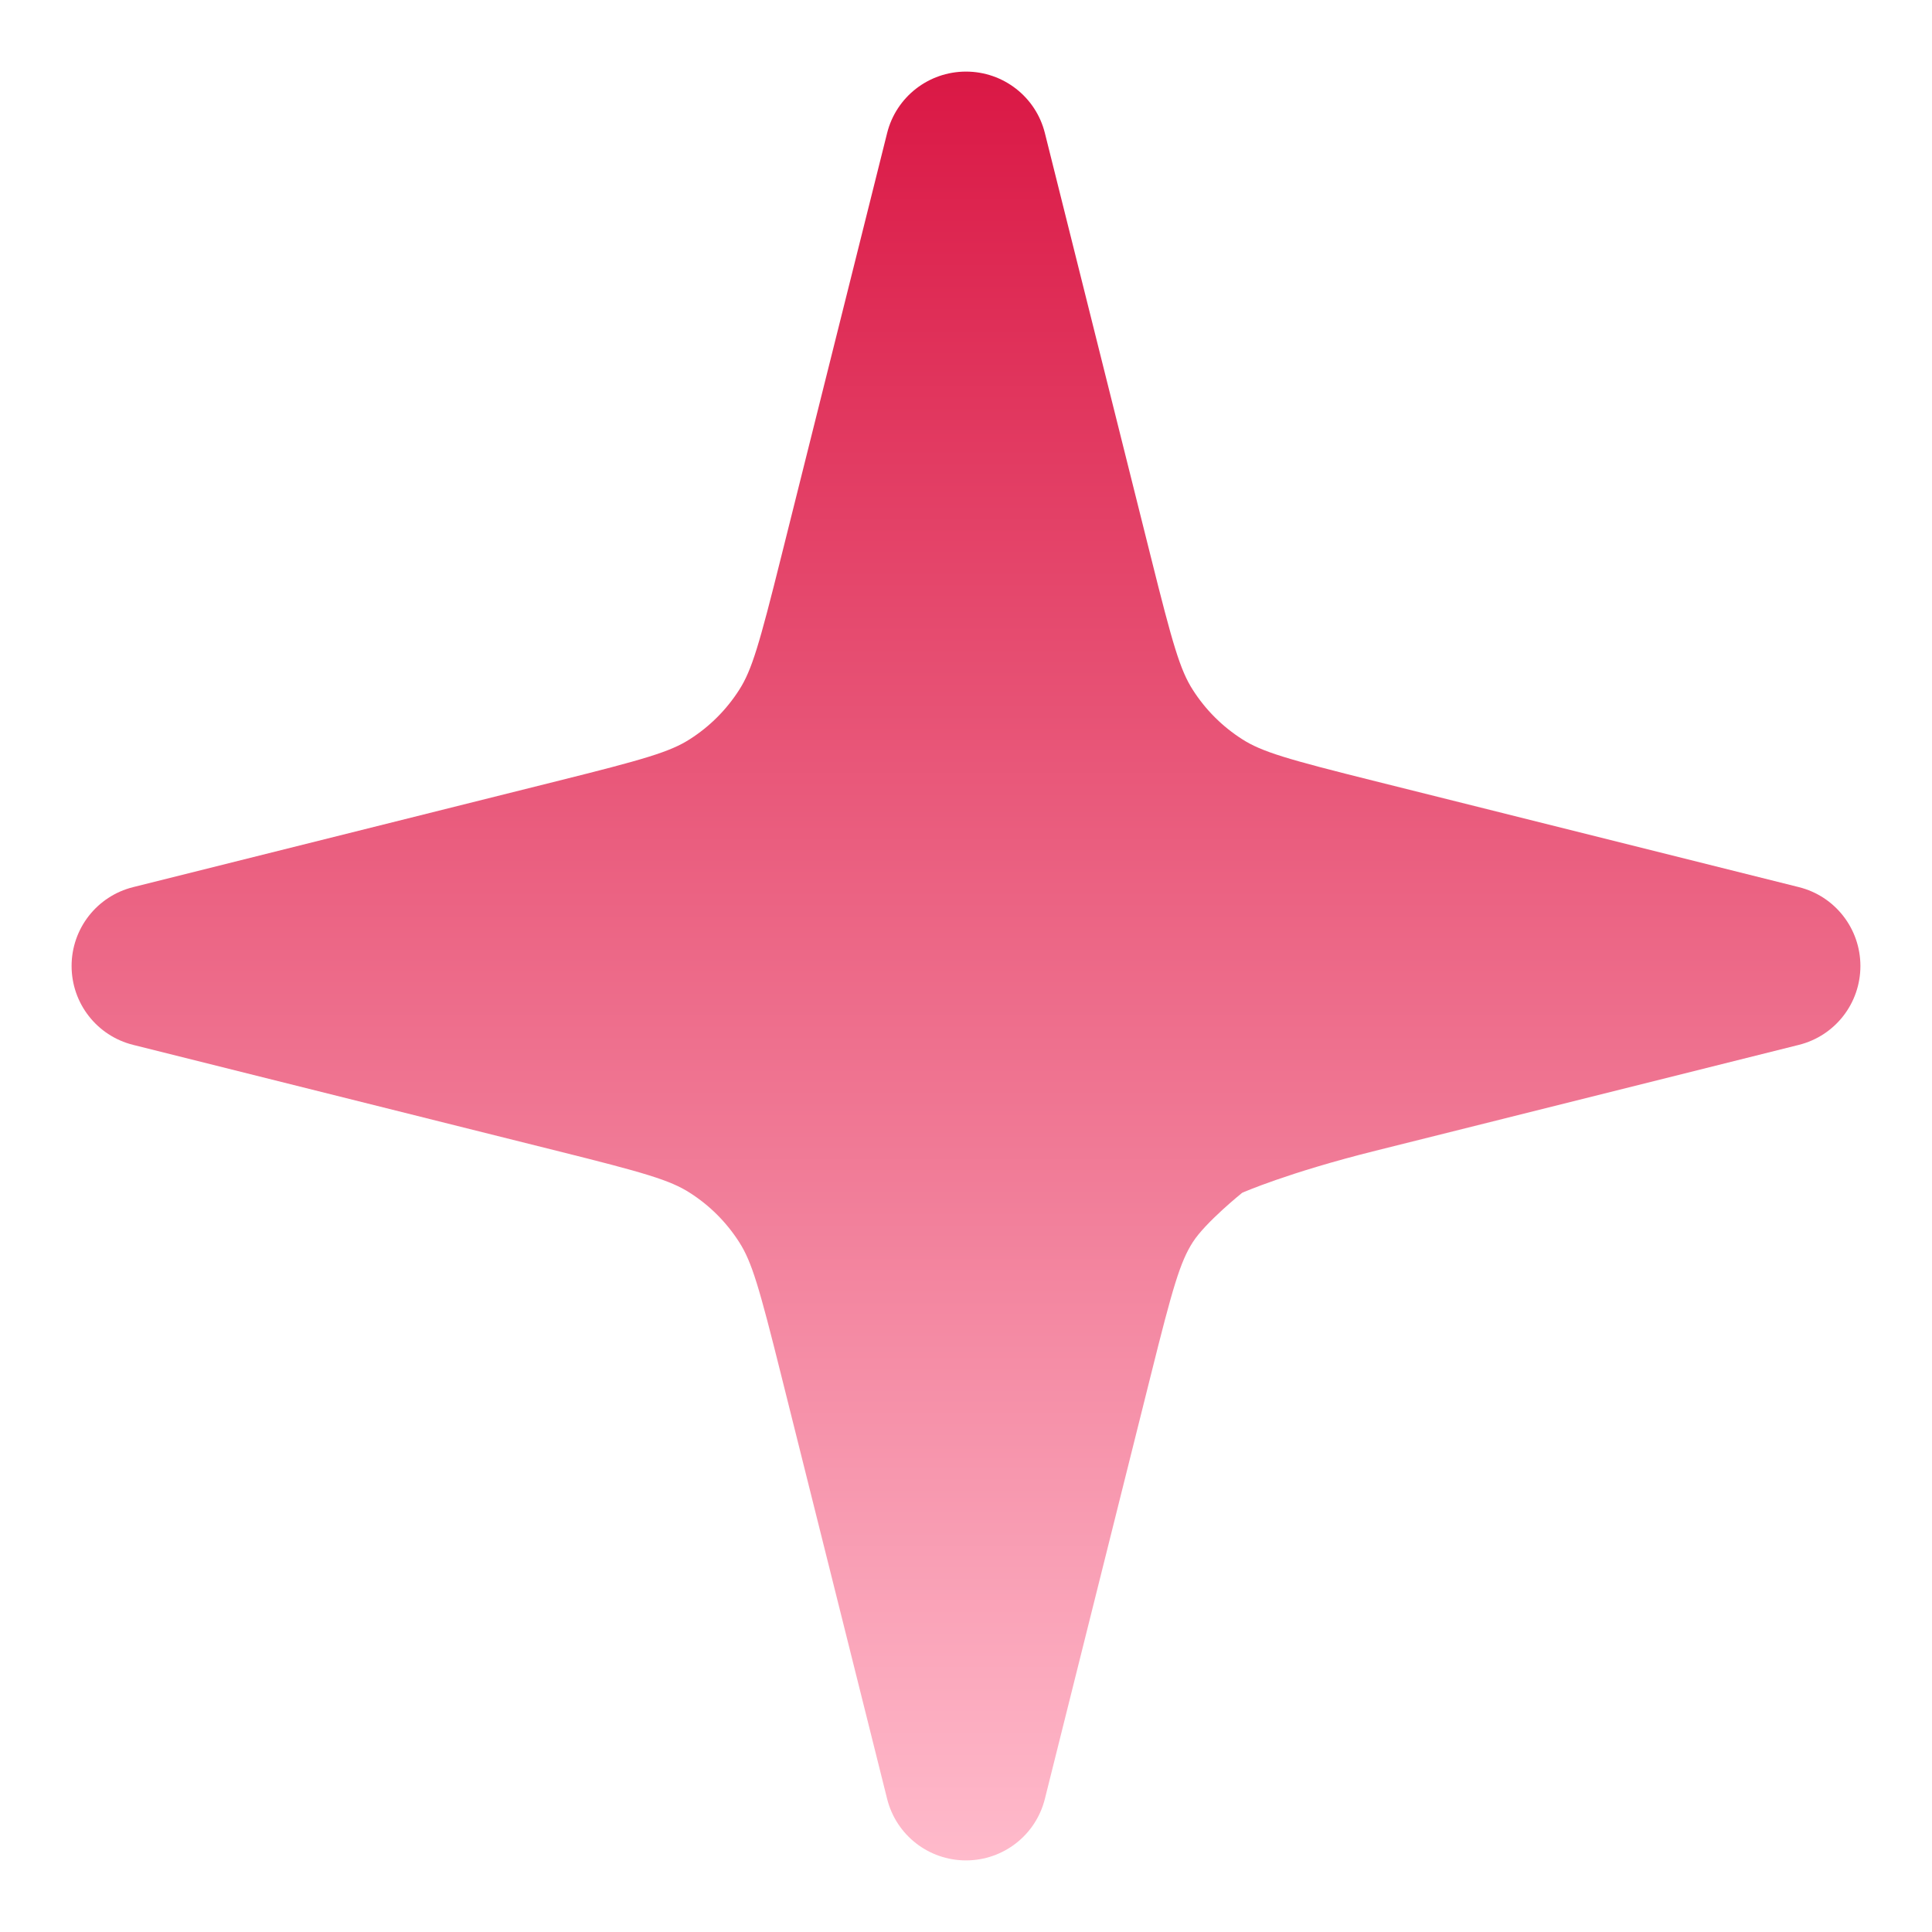 <svg width="18" height="18" viewBox="0 0 18 18" fill="none" xmlns="http://www.w3.org/2000/svg">
<path d="M16.759 9.735C17.097 9.651 17.333 9.348 17.333 9C17.333 8.652 17.097 8.349 16.759 8.265L12.816 7.279C11.994 7.074 11.757 7.005 11.573 6.887C11.388 6.769 11.231 6.612 11.113 6.427C10.995 6.243 10.926 6.006 10.721 5.184L9.735 1.24C9.651 0.903 9.348 0.667 9 0.667C8.652 0.667 8.349 0.903 8.265 1.24L7.279 5.184C7.074 6.006 7.005 6.243 6.887 6.427C6.769 6.612 6.612 6.769 6.427 6.887C6.243 7.005 6.006 7.074 5.184 7.279L1.241 8.265C0.903 8.349 0.667 8.652 0.667 9C0.667 9.348 0.903 9.651 1.241 9.735L5.184 10.721C6.006 10.926 6.243 10.995 6.427 11.113C6.612 11.231 6.769 11.388 6.887 11.573C7.005 11.757 7.074 11.994 7.279 12.816L8.265 16.759C8.349 17.097 8.652 17.333 9 17.333C9.348 17.333 9.651 17.097 9.735 16.759L10.721 12.816C10.926 11.994 10.995 11.757 11.113 11.573C11.231 11.388 11.573 11.113 11.573 11.113C11.573 11.113 11.994 10.926 12.816 10.721L16.759 9.735Z" fill="url(#paint0_linear_277_741)"/>
<defs>
<linearGradient id="paint0_linear_277_741" x1="9" y1="0.667" x2="9" y2="17.333" gradientUnits="userSpaceOnUse">
<stop stop-color="#DA1845"/>
<stop offset="1" stop-color="#FFBACB"/>
</linearGradient>
</defs>
</svg>

